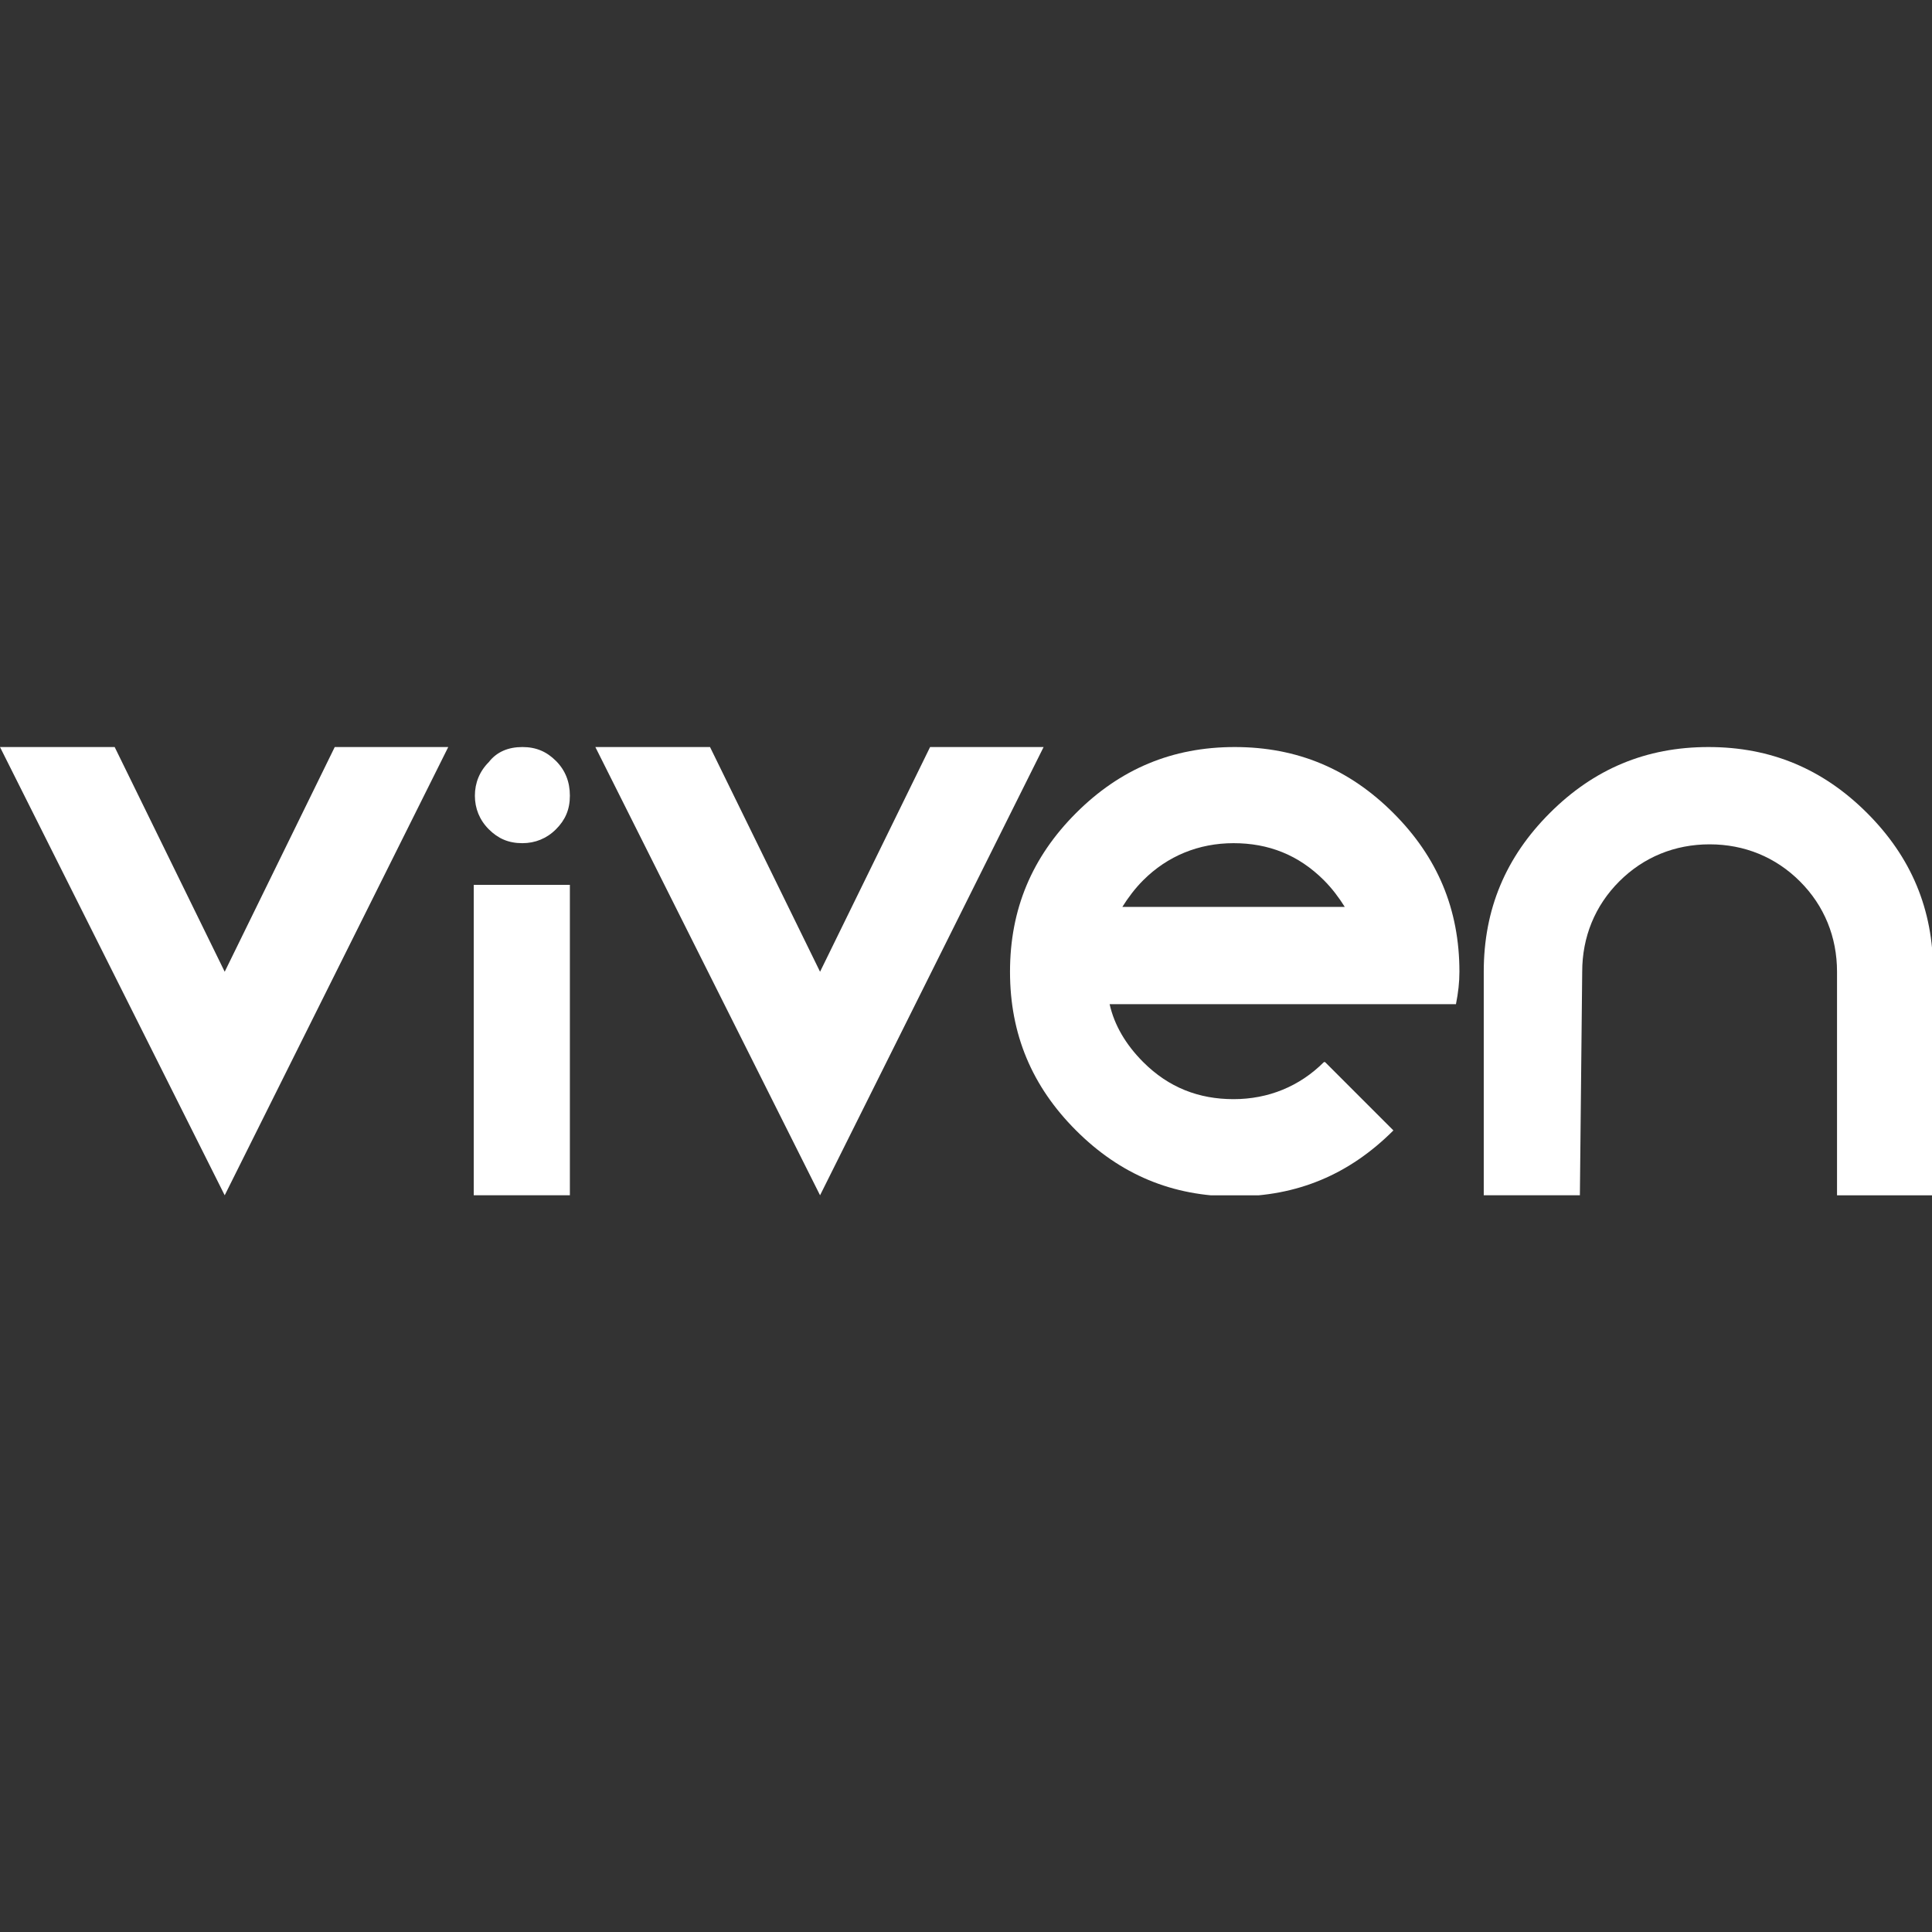 <svg width="150" height="150" viewBox="0 0 150 150" fill="none" xmlns="http://www.w3.org/2000/svg">
<rect x="0" y="0" width="150" height="150" fill="#333333" stroke="none"/>
<g clip-path="url(#clip0_31_2)">
<path d="M0 58H8.903L17.446 75.446L25.989 58H34.802L17.446 92.802L0 58Z" fill="white"/>
<path d="M40.558 65.464C39.478 65.464 38.669 65.104 37.95 64.385C37.23 63.666 36.87 62.766 36.87 61.777C36.87 60.788 37.23 59.889 37.95 59.169C38.579 58.36 39.478 58 40.558 58C41.637 58 42.446 58.36 43.166 59.079C43.885 59.799 44.245 60.698 44.245 61.777C44.245 62.856 43.885 63.666 43.166 64.385C42.446 65.104 41.547 65.464 40.558 65.464ZM44.245 68.701V92.802H36.781V68.701H44.245Z" fill="white"/>
<path d="M46.223 58H55.126L63.669 75.446L72.212 58H81.025L63.669 92.802L46.223 58Z" fill="white"/>
<path d="M88.759 82.46C90.737 84.439 93.076 85.338 95.773 85.338C98.471 85.338 100.899 84.349 102.788 82.46H102.878L108.183 87.766C104.766 91.183 100.719 92.892 95.863 92.892C91.007 92.892 86.96 91.183 83.543 87.766C80.126 84.349 78.417 80.302 78.417 75.446C78.417 70.59 80.126 66.543 83.543 63.126C86.96 59.709 91.007 58 95.863 58C100.719 58 104.766 59.709 108.183 63.126C111.601 66.543 113.309 70.59 113.309 75.446C113.309 76.255 113.219 77.065 113.04 77.964H110.791H86.151C86.511 79.583 87.41 81.112 88.759 82.46ZM102.788 68.342C100.809 66.363 98.471 65.464 95.773 65.464C93.076 65.464 90.647 66.453 88.759 68.342C88.129 68.971 87.59 69.691 87.14 70.41H104.406C103.957 69.691 103.417 68.971 102.788 68.342Z" fill="white"/>
<path d="M122.662 92.802H115.198V75.446C115.198 70.59 116.906 66.543 120.324 63.126C123.741 59.709 127.788 58 132.644 58C137.5 58 141.547 59.709 144.964 63.126C148.381 66.543 150.09 70.59 150.09 75.446V92.892H142.626V75.446C142.626 72.748 141.637 70.32 139.748 68.432C137.86 66.543 135.432 65.554 132.734 65.554C130.036 65.554 127.608 66.543 125.719 68.432C123.831 70.32 122.842 72.748 122.842 75.446L122.662 92.802Z" fill="white"/>
</g>
<defs>
<clipPath id="clip0_31_2">
<rect width="150" height="34.802" fill="white" transform="translate(0 58)"/>
</clipPath>
</defs>
</svg>
